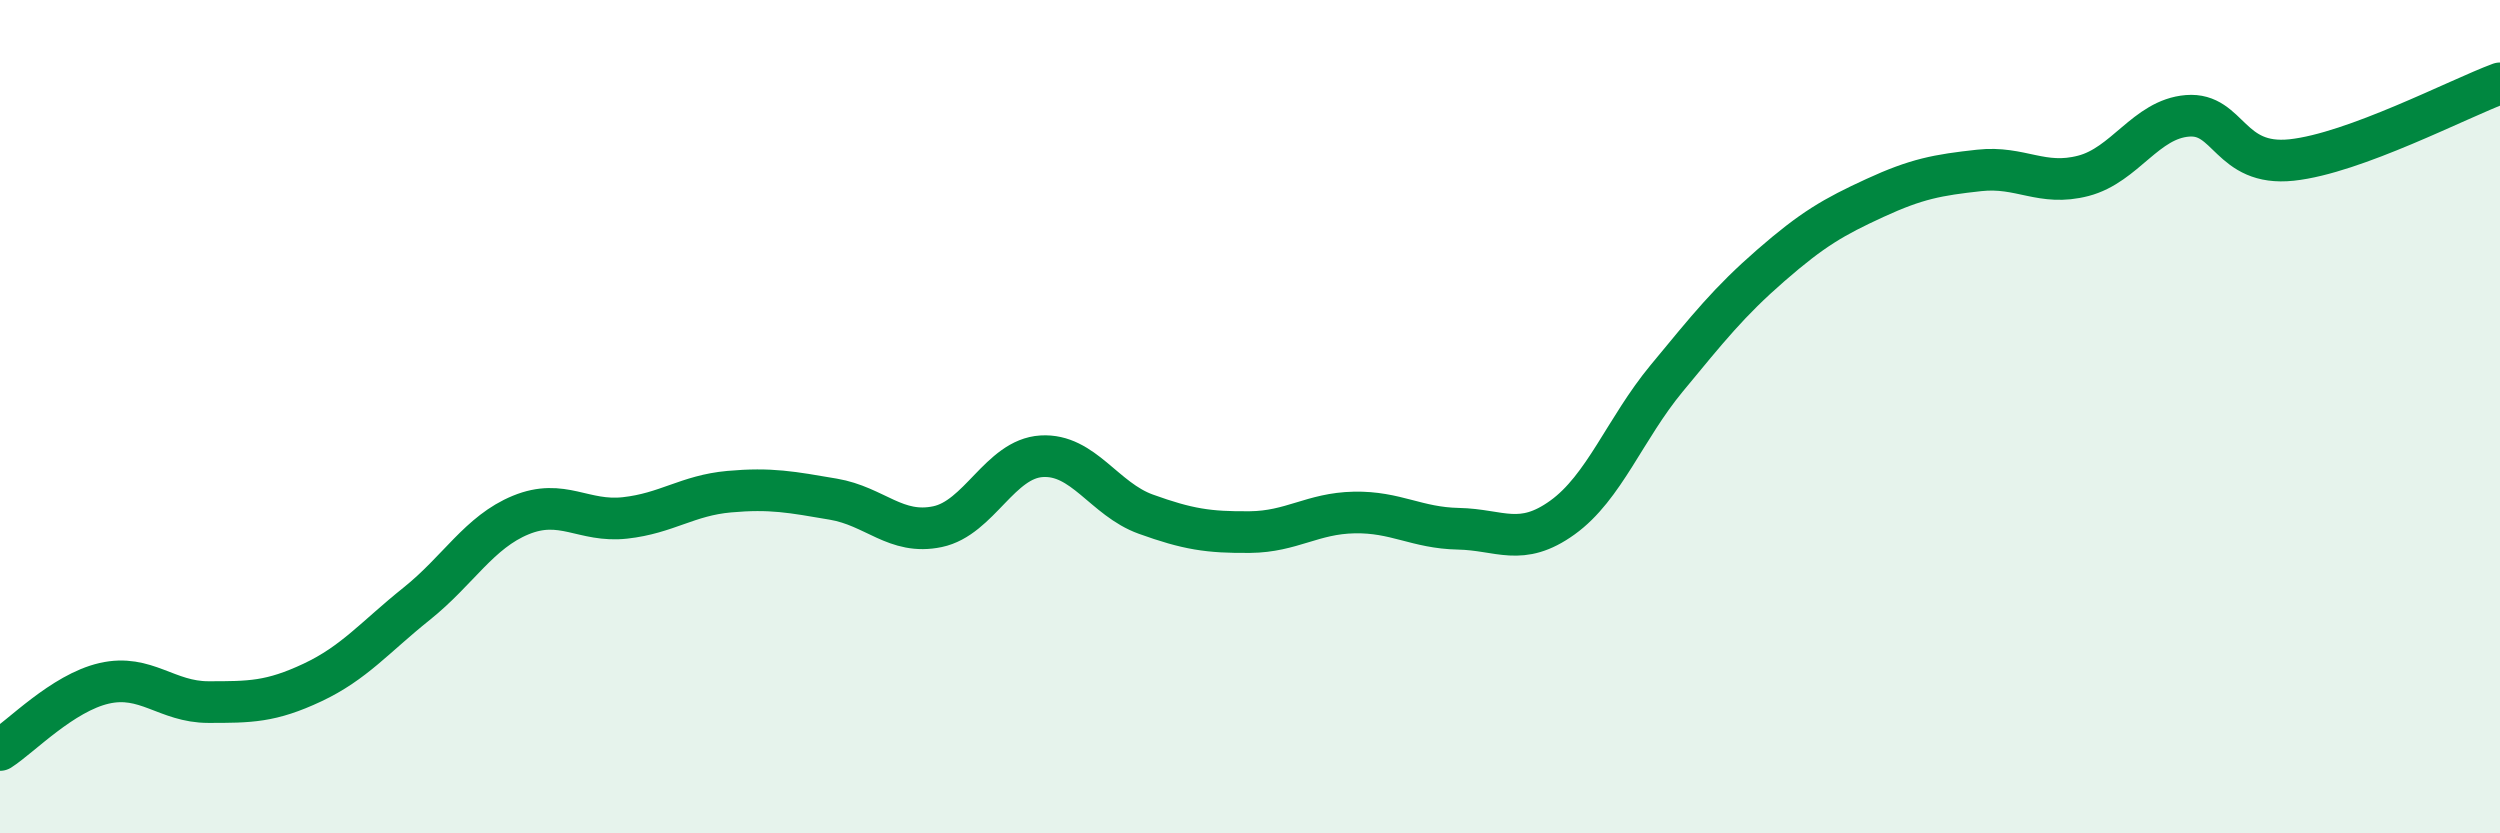 
    <svg width="60" height="20" viewBox="0 0 60 20" xmlns="http://www.w3.org/2000/svg">
      <path
        d="M 0,18 C 0.5,17.68 1.5,16.63 2.5,16.4 C 3.5,16.17 4,16.85 5,16.85 C 6,16.85 6.5,16.85 7.5,16.38 C 8.5,15.91 9,15.29 10,14.49 C 11,13.69 11.5,12.77 12.5,12.36 C 13.5,11.95 14,12.54 15,12.43 C 16,12.32 16.5,11.89 17.5,11.8 C 18.5,11.71 19,11.81 20,11.98 C 21,12.15 21.5,12.85 22.5,12.64 C 23.5,12.43 24,11.01 25,10.95 C 26,10.89 26.5,11.98 27.5,12.34 C 28.5,12.7 29,12.78 30,12.77 C 31,12.76 31.5,12.32 32.5,12.3 C 33.5,12.28 34,12.67 35,12.69 C 36,12.71 36.5,13.14 37.5,12.42 C 38.5,11.7 39,10.29 40,9.08 C 41,7.87 41.5,7.24 42.5,6.37 C 43.5,5.5 44,5.21 45,4.75 C 46,4.29 46.5,4.2 47.5,4.09 C 48.5,3.98 49,4.48 50,4.22 C 51,3.96 51.5,2.86 52.5,2.78 C 53.5,2.7 53.5,4 55,3.84 C 56.5,3.68 59,2.37 60,2L60 20L0 20Z"
        fill="#008740"
        opacity="0.1"
        stroke-linecap="round"
        stroke-linejoin="round"
      />
      <path
        d="M 0,18 C 0.5,17.68 1.5,16.63 2.5,16.4 C 3.5,16.17 4,16.85 5,16.85 C 6,16.85 6.5,16.85 7.5,16.38 C 8.5,15.91 9,15.29 10,14.49 C 11,13.69 11.5,12.77 12.5,12.36 C 13.5,11.95 14,12.54 15,12.43 C 16,12.32 16.5,11.89 17.5,11.8 C 18.5,11.71 19,11.81 20,11.98 C 21,12.15 21.5,12.85 22.5,12.64 C 23.5,12.43 24,11.01 25,10.95 C 26,10.89 26.5,11.98 27.5,12.34 C 28.5,12.7 29,12.78 30,12.77 C 31,12.76 31.5,12.32 32.5,12.3 C 33.5,12.28 34,12.67 35,12.69 C 36,12.71 36.5,13.14 37.5,12.42 C 38.5,11.7 39,10.29 40,9.08 C 41,7.87 41.5,7.24 42.5,6.37 C 43.5,5.5 44,5.21 45,4.75 C 46,4.29 46.5,4.2 47.5,4.09 C 48.5,3.98 49,4.48 50,4.22 C 51,3.96 51.5,2.86 52.5,2.78 C 53.5,2.7 53.5,4 55,3.84 C 56.5,3.68 59,2.37 60,2"
        stroke="#008740"
        stroke-width="1"
        fill="none"
        stroke-linecap="round"
        stroke-linejoin="round"
      />
    </svg>
  